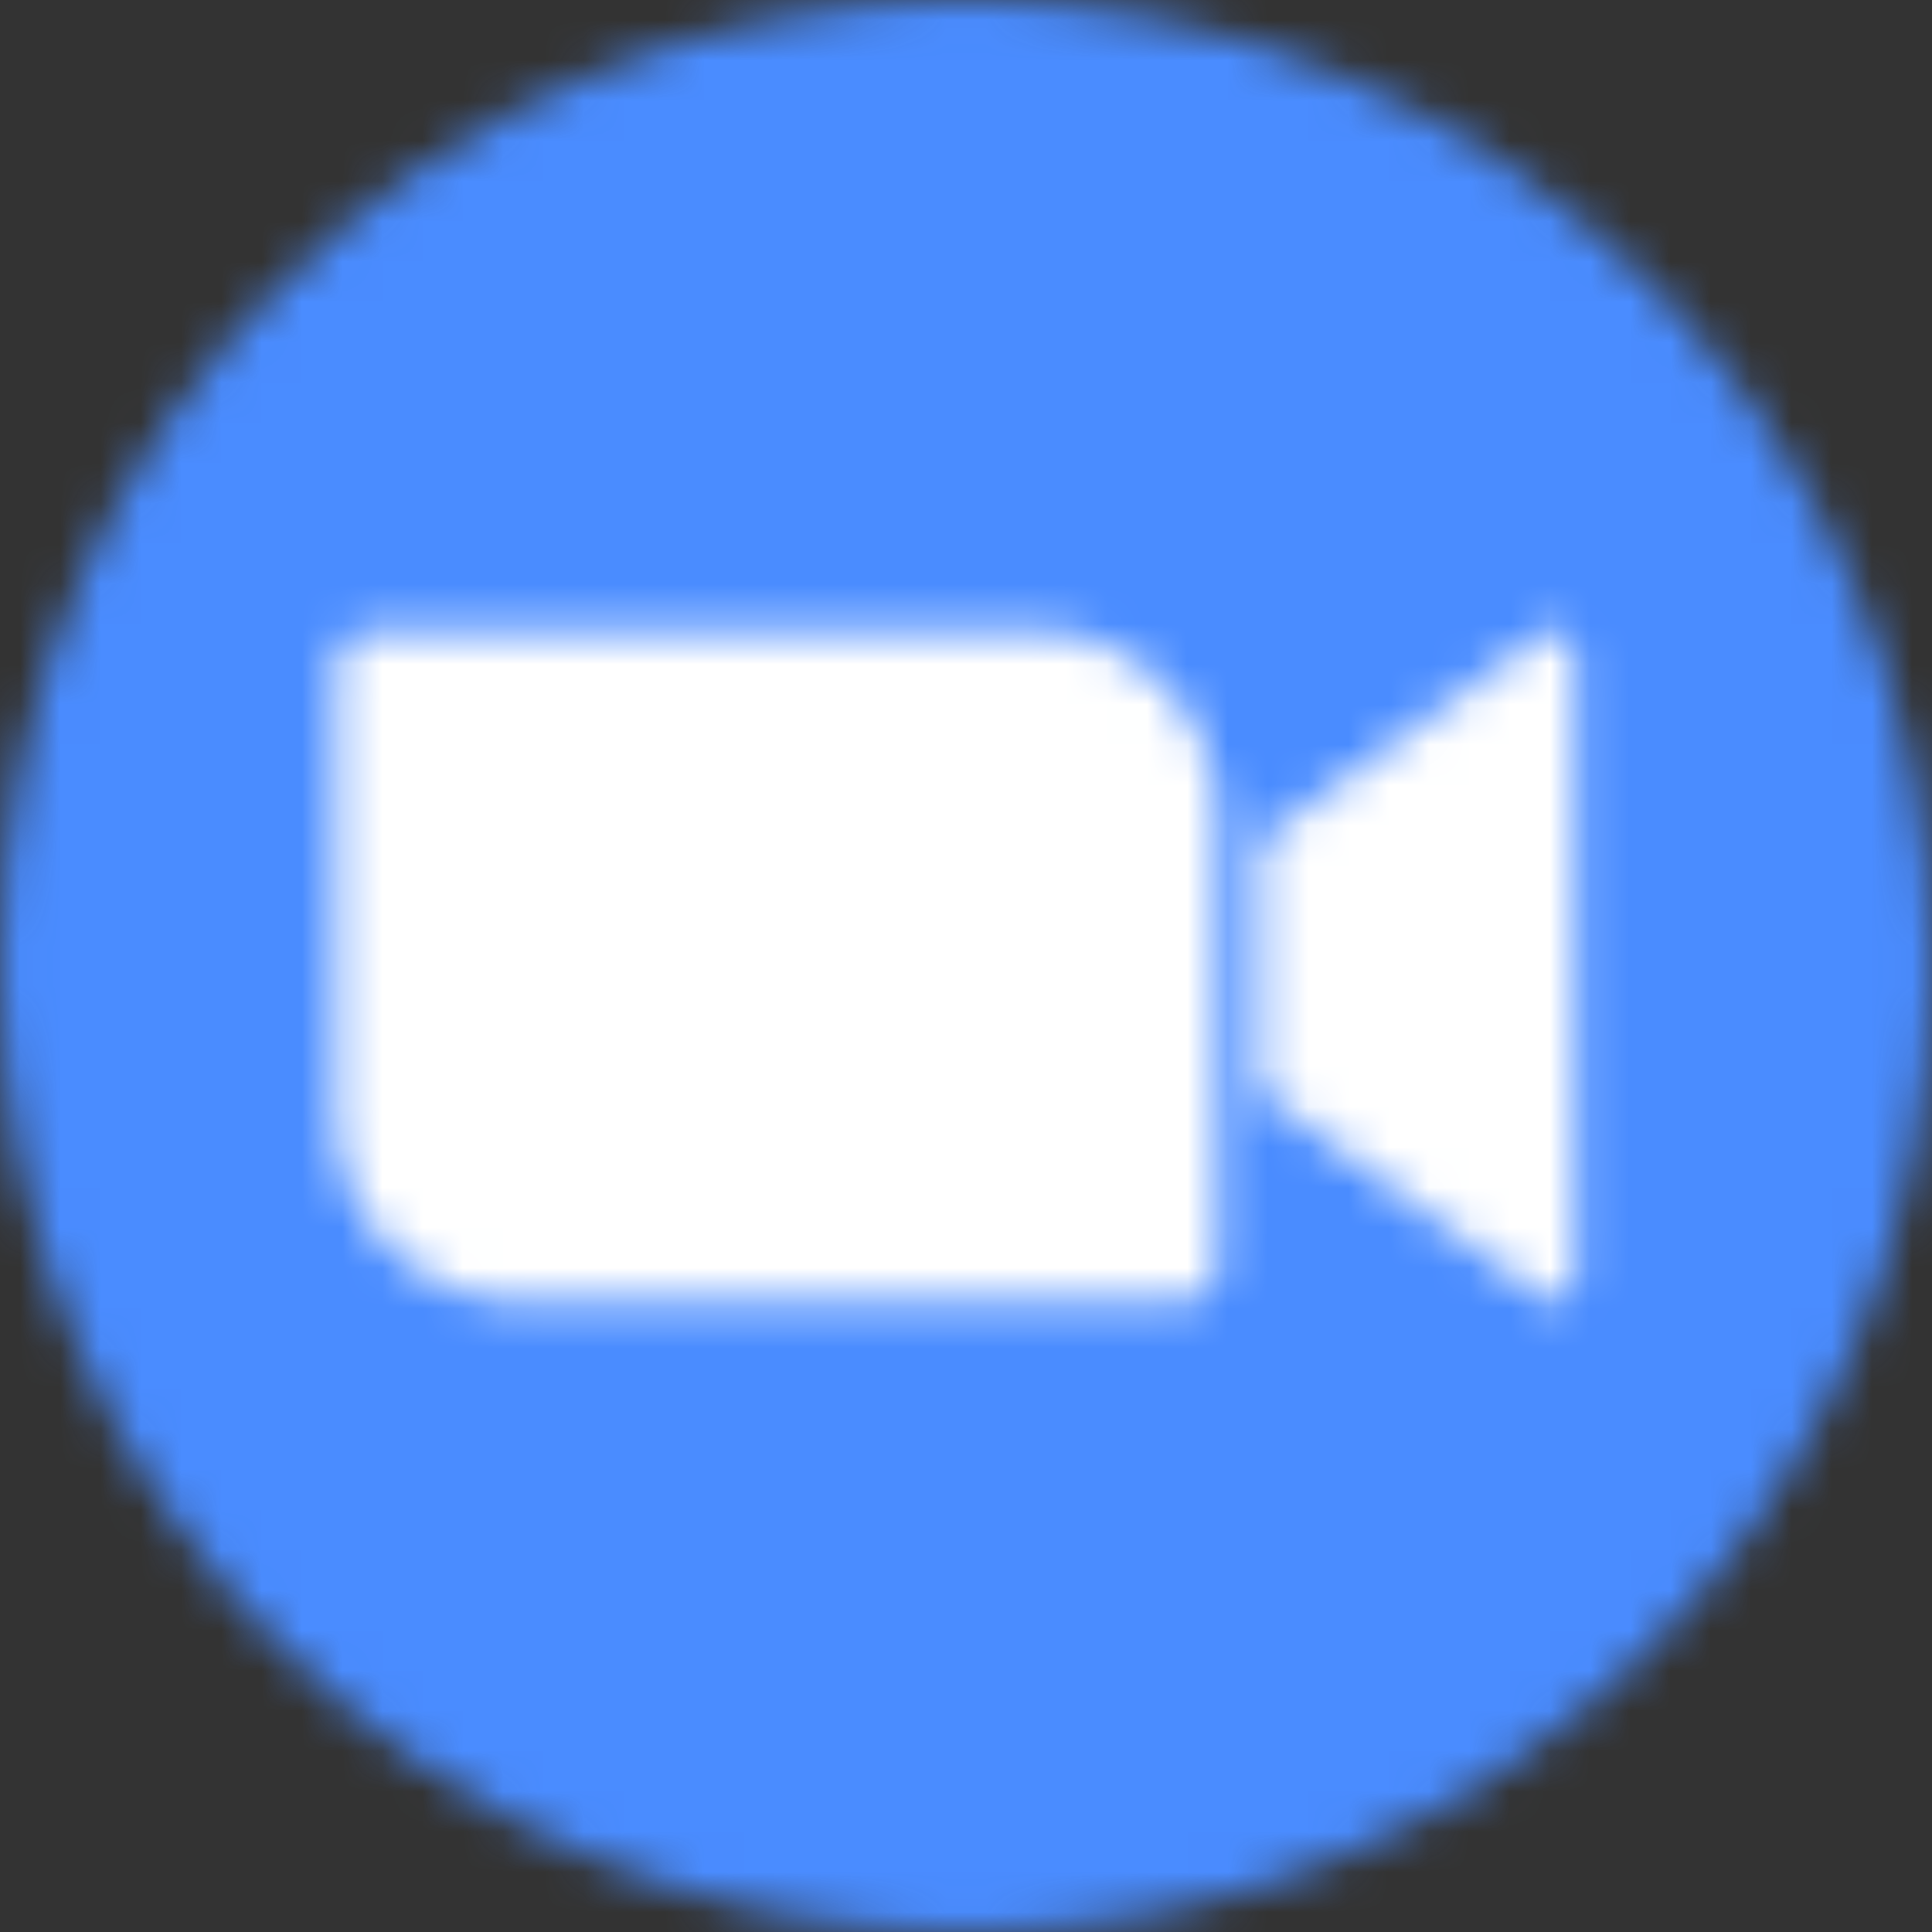<svg width="48" height="48" viewBox="0 0 48 48" fill="none" xmlns="http://www.w3.org/2000/svg">
<rect x="0" y="0" width="48" height="48" fill="#333333" stroke="none"/>
<mask id="mask0_2442_973" style="mask-type:luminance" maskUnits="userSpaceOnUse" x="0" y="0" width="48" height="48">
<path d="M24 48C37.255 48 48 37.255 48 24C48 10.745 37.255 0 24 0C10.745 0 0 10.745 0 24C0 37.255 10.745 48 24 48Z" fill="white"/>
</mask>
<g mask="url(#mask0_2442_973)">
<path d="M-1.311 -1.311H49.311V49.311H-1.311V-1.311Z" fill="#4A8CFF"/>
</g>
<mask id="mask1_2442_973" style="mask-type:luminance" maskUnits="userSpaceOnUse" x="8" y="15" width="32" height="18">
<path d="M31.305 20.881L38.093 15.922C38.682 15.434 39.139 15.556 39.139 16.44V31.56C39.139 32.566 38.581 32.444 38.093 32.078L31.305 27.13V20.881ZM8.342 16.481V27.76C8.352 30.31 10.435 32.362 12.975 32.352H29.416C29.883 32.352 30.259 31.976 30.259 31.519V20.241C30.249 17.69 28.166 15.638 25.625 15.648H9.185C8.718 15.648 8.342 16.024 8.342 16.481Z" fill="white"/>
</mask>
<g mask="url(#mask1_2442_973)">
<path d="M7.041 14.348H40.44V33.653H7.041V14.348Z" fill="white"/>
</g>
</svg>
